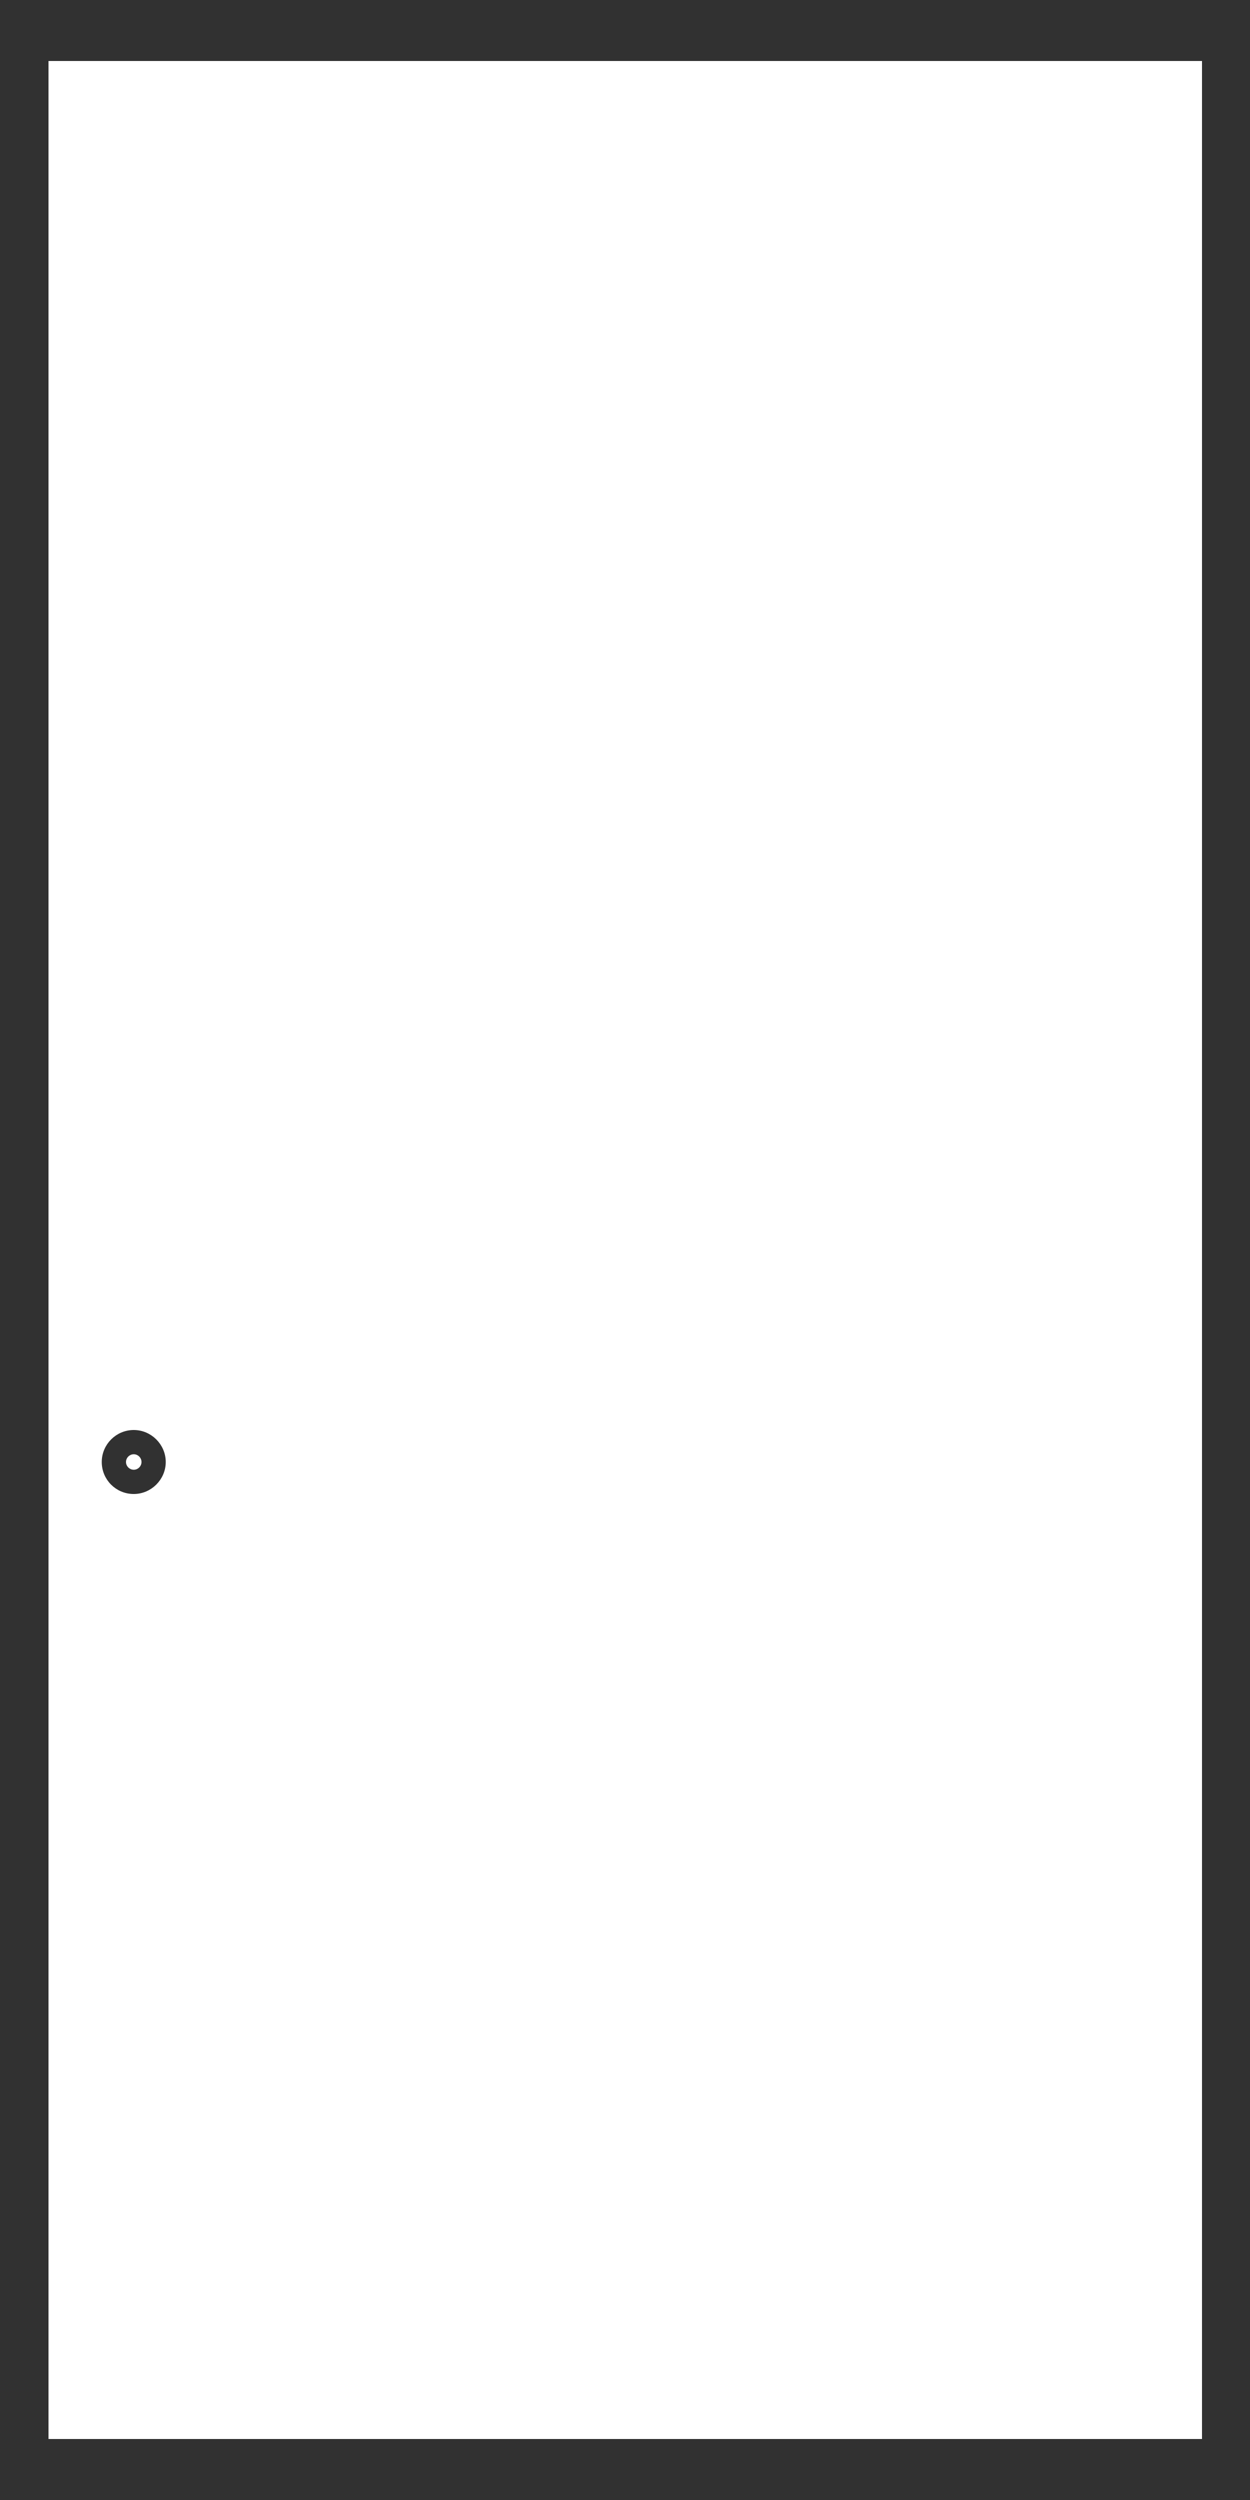 <?xml version="1.0" encoding="UTF-8"?><svg id="Layer_1" xmlns="http://www.w3.org/2000/svg" viewBox="0 0 50 100"><defs><style>.cls-1{fill:#313131;stroke-width:0px;}</style></defs><path class="cls-1" d="m50,100H0V0h50v100Zm-48.06-2.44h46.14V2.44H1.94v95.13h0Z"/><path class="cls-1" d="m5.35,59.76c-.71,0-1.28-.57-1.28-1.28s.58-1.28,1.28-1.28,1.28.58,1.28,1.28-.58,1.28-1.28,1.28Zm0-1.59c-.17,0-.31.14-.31.31s.14.31.31.31.31-.14.31-.31-.14-.31-.31-.31Z"/></svg>